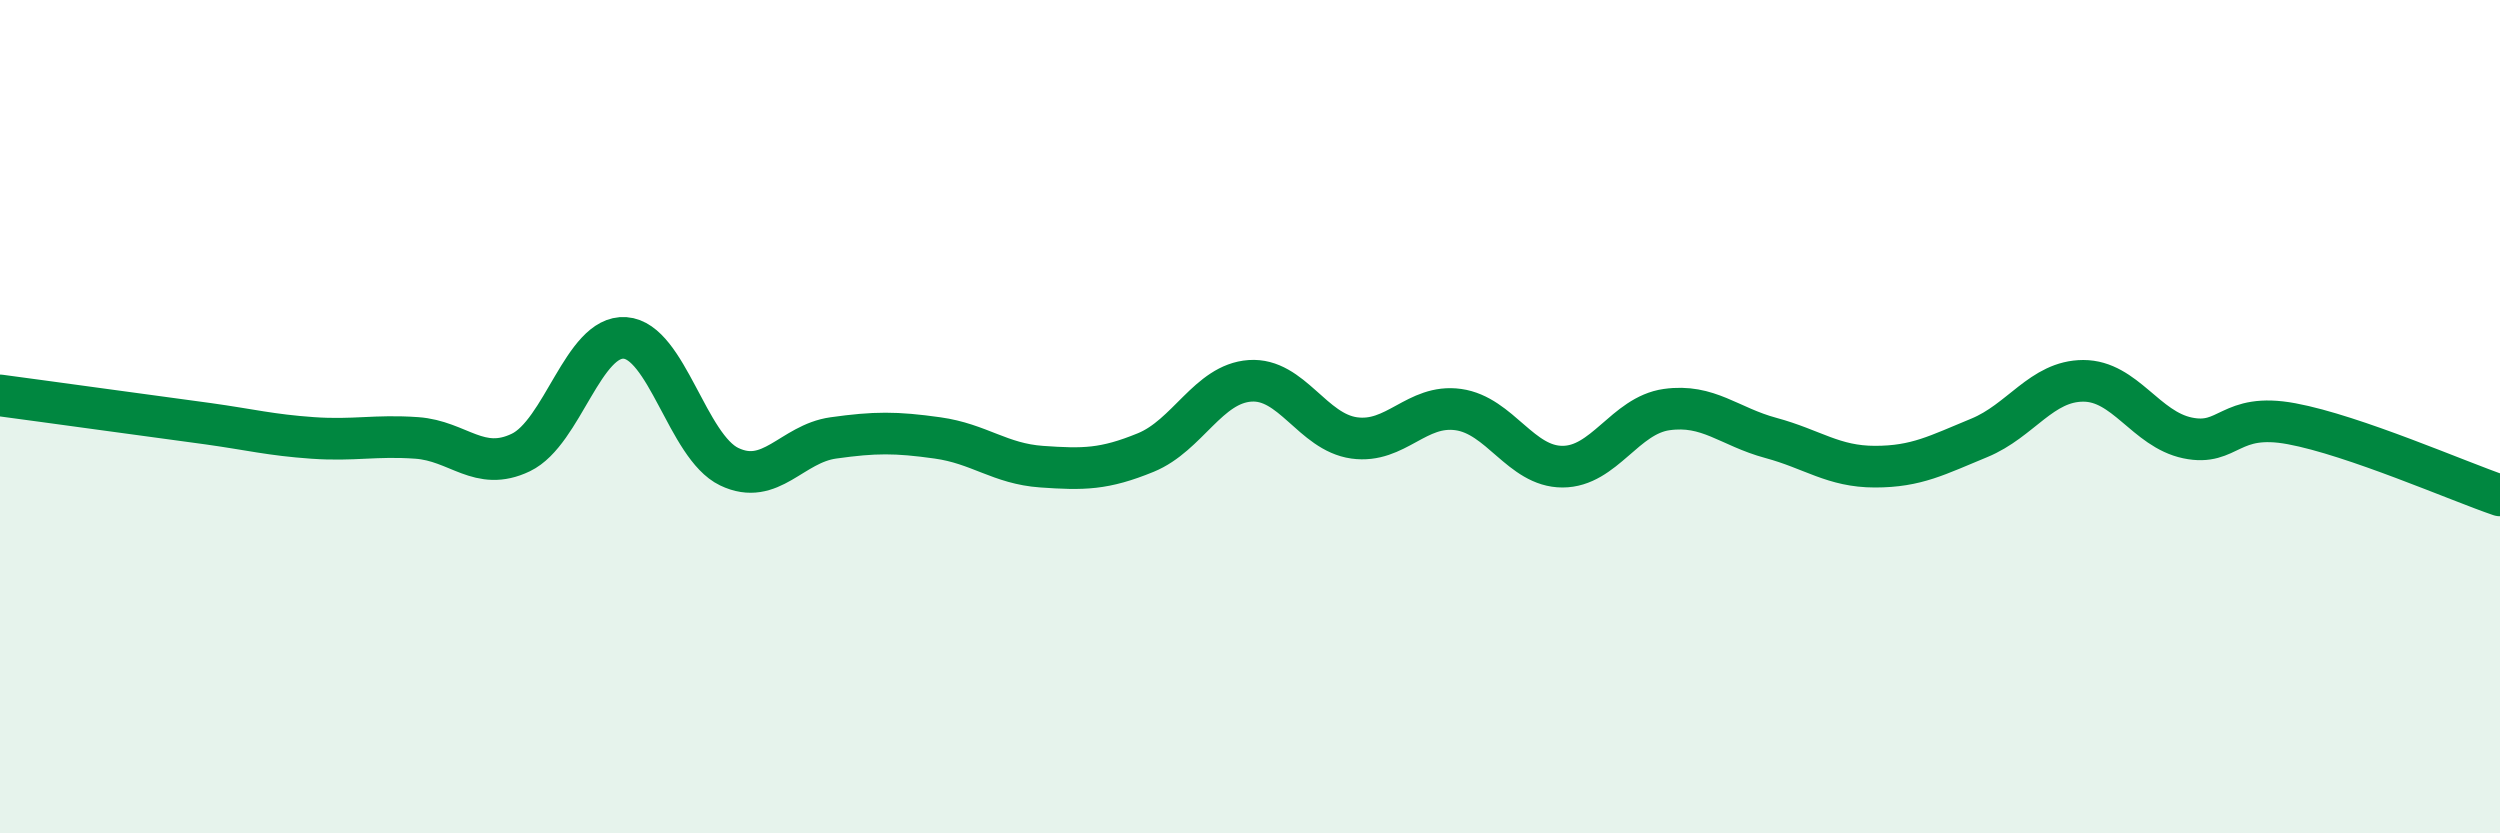 
    <svg width="60" height="20" viewBox="0 0 60 20" xmlns="http://www.w3.org/2000/svg">
      <path
        d="M 0,9.49 C 0.5,9.56 1.5,9.69 2.5,9.83 C 3.5,9.97 4,10.03 5,10.17 C 6,10.31 6.5,10.44 7.5,10.51 C 8.5,10.58 9,10.44 10,10.51 C 11,10.58 11.5,11.34 12.5,10.86 C 13.5,10.38 14,8.04 15,8.11 C 16,8.18 16.5,10.72 17.5,11.2 C 18.5,11.68 19,10.65 20,10.51 C 21,10.37 21.5,10.37 22.5,10.51 C 23.5,10.65 24,11.13 25,11.2 C 26,11.27 26.5,11.27 27.5,10.86 C 28.5,10.45 29,9.21 30,9.14 C 31,9.07 31.5,10.37 32.5,10.51 C 33.5,10.65 34,9.69 35,9.83 C 36,9.97 36.5,11.2 37.5,11.2 C 38.5,11.2 39,9.97 40,9.83 C 41,9.69 41.5,10.24 42.5,10.51 C 43.5,10.78 44,11.2 45,11.2 C 46,11.2 46.5,10.92 47.5,10.51 C 48.5,10.1 49,9.14 50,9.14 C 51,9.14 51.5,10.3 52.5,10.51 C 53.5,10.72 53.5,9.89 55,10.17 C 56.5,10.45 59,11.55 60,11.89L60 20L0 20Z"
        fill="#008740"
        opacity="0.1"
        stroke-linecap="round"
        stroke-linejoin="round"
      />
      <path
        d="M 0,9.49 C 0.5,9.56 1.5,9.69 2.5,9.83 C 3.5,9.97 4,10.03 5,10.17 C 6,10.31 6.5,10.44 7.5,10.51 C 8.5,10.58 9,10.44 10,10.51 C 11,10.58 11.5,11.34 12.5,10.86 C 13.5,10.38 14,8.04 15,8.11 C 16,8.18 16.5,10.72 17.5,11.2 C 18.5,11.68 19,10.65 20,10.51 C 21,10.37 21.5,10.37 22.5,10.51 C 23.5,10.65 24,11.13 25,11.2 C 26,11.27 26.5,11.27 27.5,10.86 C 28.5,10.45 29,9.21 30,9.14 C 31,9.07 31.5,10.37 32.5,10.51 C 33.5,10.65 34,9.69 35,9.83 C 36,9.97 36.5,11.2 37.5,11.2 C 38.5,11.2 39,9.97 40,9.83 C 41,9.69 41.5,10.24 42.5,10.51 C 43.5,10.78 44,11.2 45,11.2 C 46,11.2 46.5,10.92 47.5,10.51 C 48.5,10.1 49,9.14 50,9.14 C 51,9.14 51.5,10.3 52.5,10.51 C 53.5,10.72 53.5,9.89 55,10.17 C 56.5,10.45 59,11.55 60,11.89"
        stroke="#008740"
        stroke-width="1"
        fill="none"
        stroke-linecap="round"
        stroke-linejoin="round"
      />
    </svg>
  